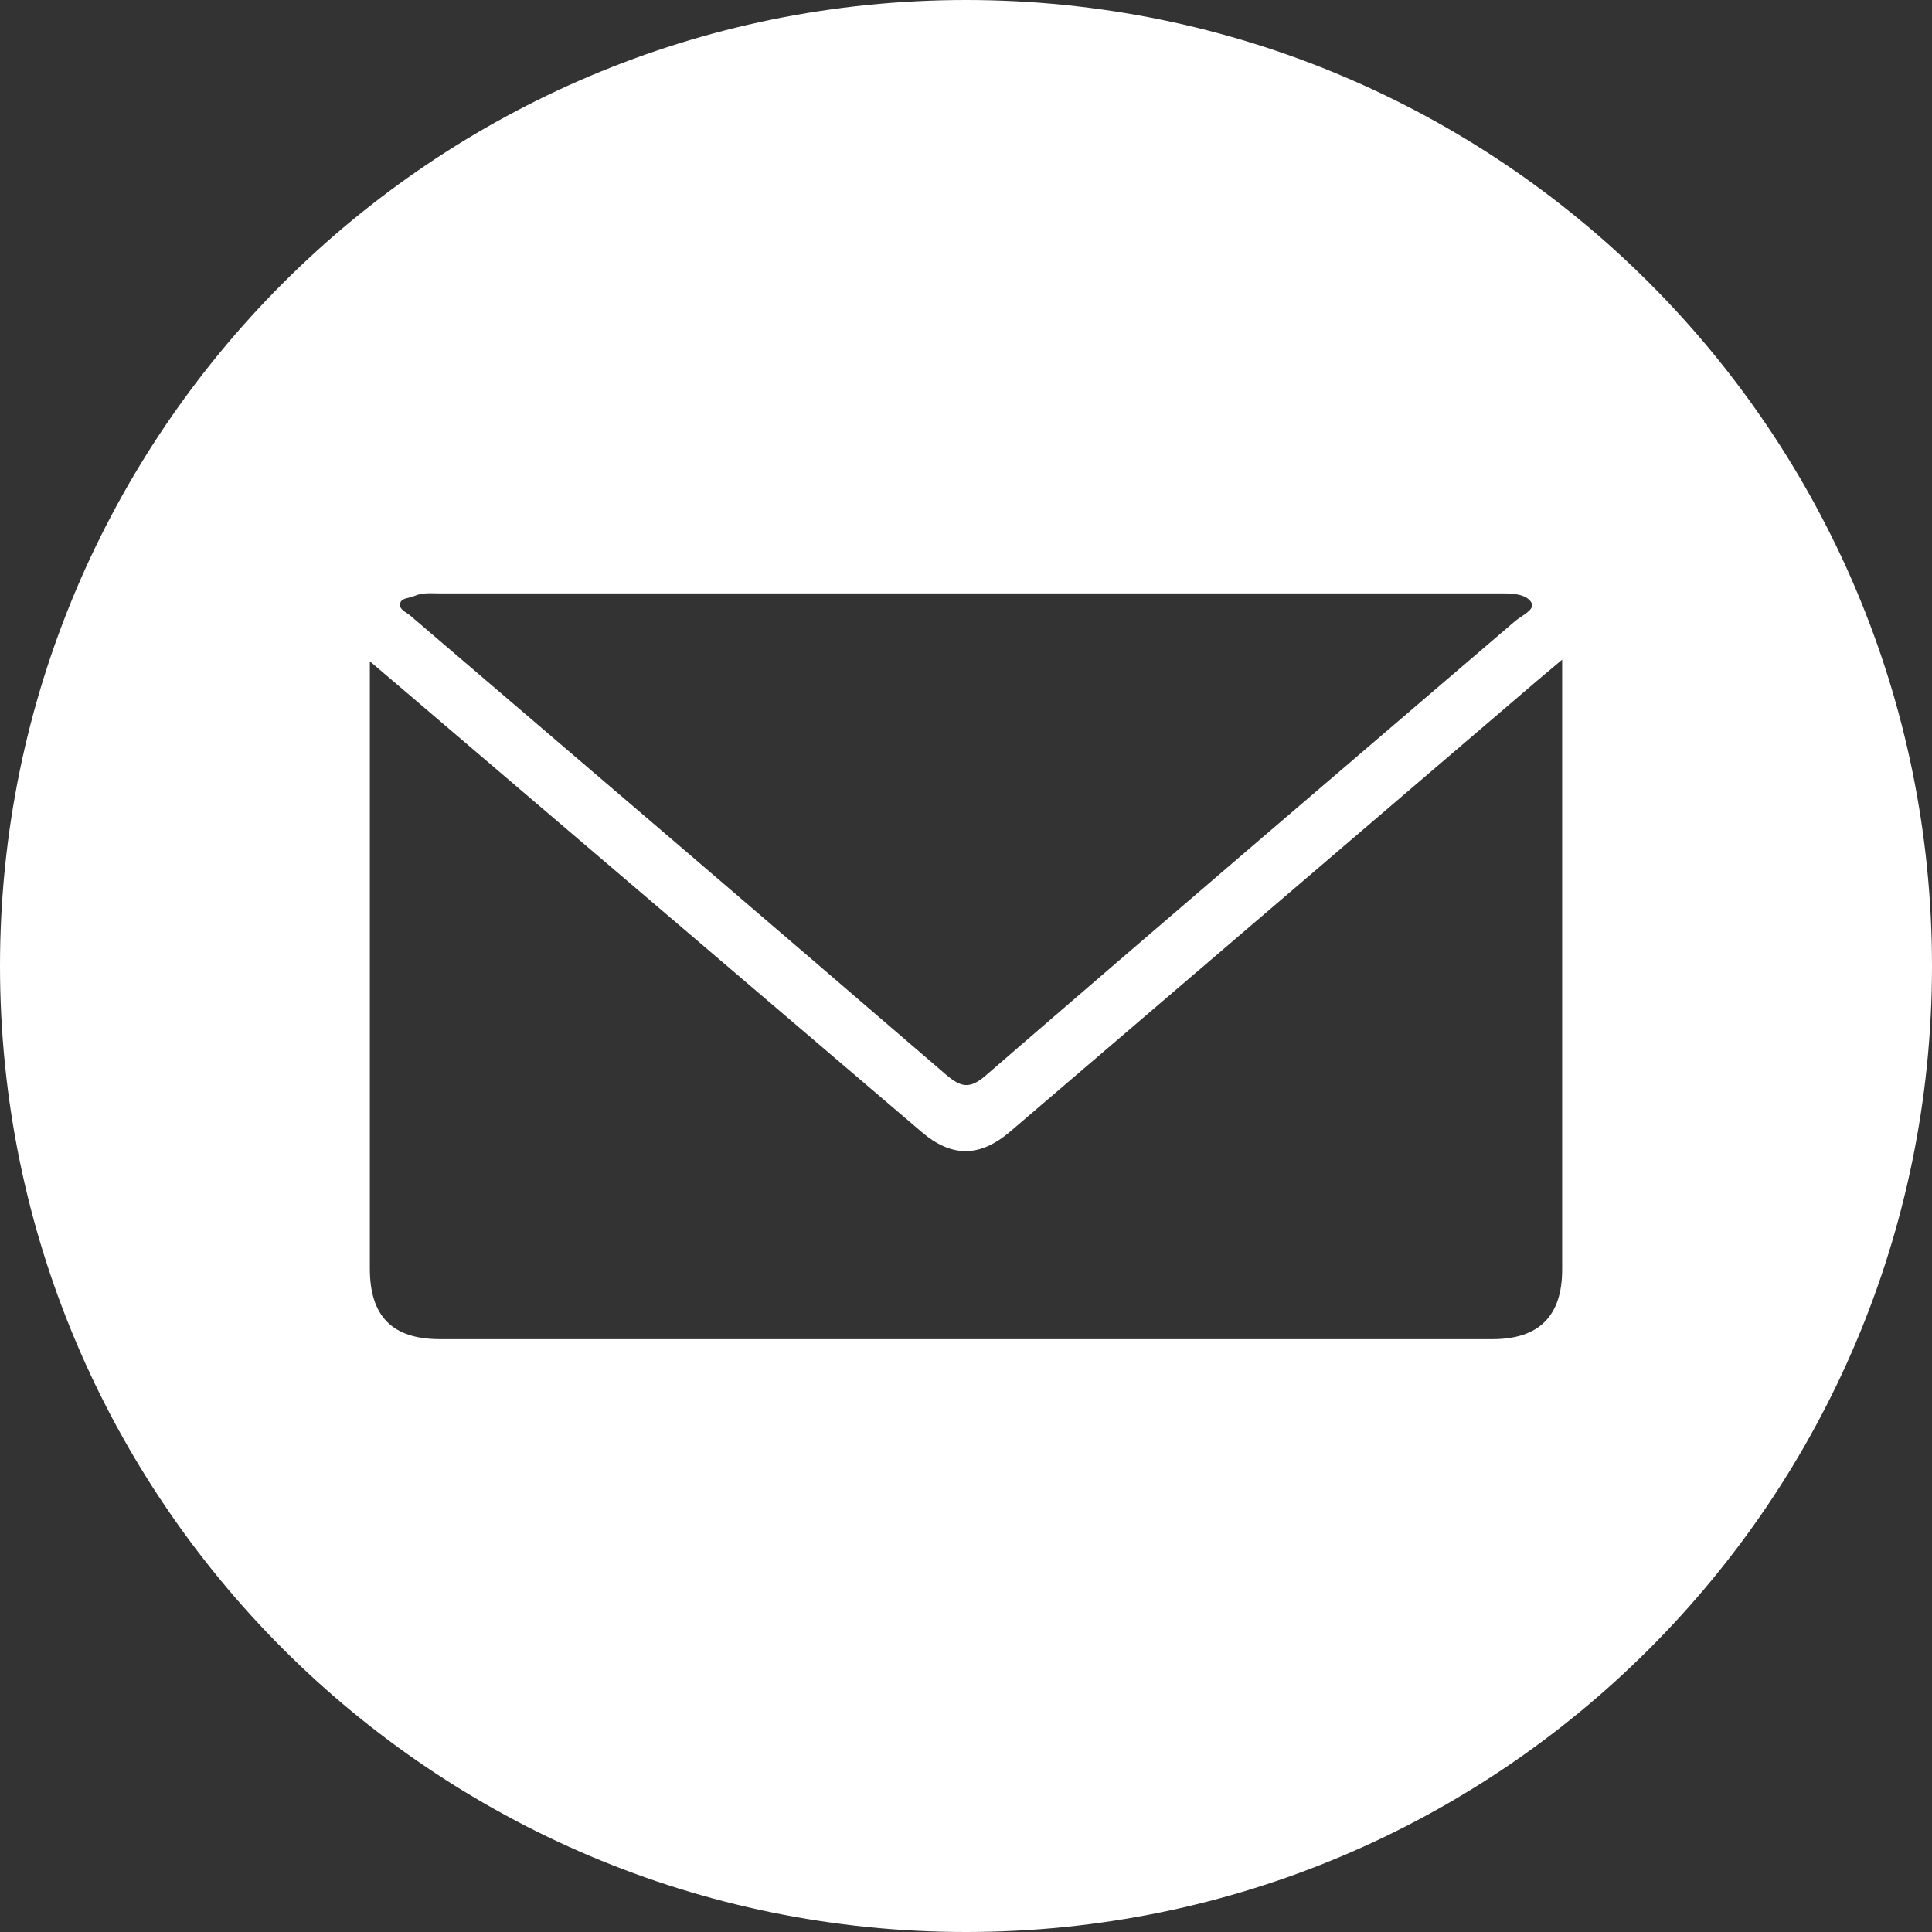 <?xml version="1.0" encoding="utf-8"?>
<!-- Generator: Adobe Illustrator 24.3.0, SVG Export Plug-In . SVG Version: 6.00 Build 0)  -->
<svg version="1.1" id="Layer_1" xmlns="http://www.w3.org/2000/svg" xmlns:xlink="http://www.w3.org/1999/xlink" x="0px" y="0px"
	 viewBox="0 0 35 35" style="enable-background:new 0 0 35 35;" xml:space="preserve">
<rect x="0" y="0" width="35" height="35" fill="#333333" stroke="none"/>
<style type="text/css">
	.st0{fill:#FFFFFF;}
</style>
<path class="st0" d="M17.5,0C7.84,0,0,7.84,0,17.5S7.84,35,17.5,35S35,27.17,35,17.5S27.17,0,17.5,0z M7.5,10.8
	c0.15-0.07,0.31-0.05,0.47-0.05c3.18,0,6.37,0,9.55,0c3.15,0,6.3,0,9.45,0c0.09,0,0.18,0,0.27,0c0.19,0,0.43,0.02,0.51,0.18
	c0.05,0.12-0.18,0.22-0.3,0.32c-3.2,2.74-6.41,5.48-9.6,8.24c-0.29,0.25-0.45,0.2-0.71-0.02c-3.23-2.78-6.47-5.55-9.71-8.32
	c-0.07-0.06-0.21-0.11-0.18-0.22C7.27,10.83,7.41,10.84,7.5,10.8z M28.3,12.33c0,3.56,0,7.11,0,10.67c0,0.84-0.42,1.26-1.26,1.26
	c-6.36,0-12.71,0-19.07,0c-0.86,0-1.27-0.41-1.27-1.28c0-3.53,0-7.07,0-10.6c0-0.11,0-0.22,0-0.4c0.55,0.47,1.06,0.9,1.56,1.33
	c2.81,2.4,5.63,4.8,8.44,7.2c0.54,0.46,1.05,0.46,1.6-0.01c3.19-2.73,6.37-5.45,9.56-8.18c0.13-0.11,0.26-0.22,0.44-0.37
	C28.3,12.11,28.3,12.22,28.3,12.33z"/>
</svg>
